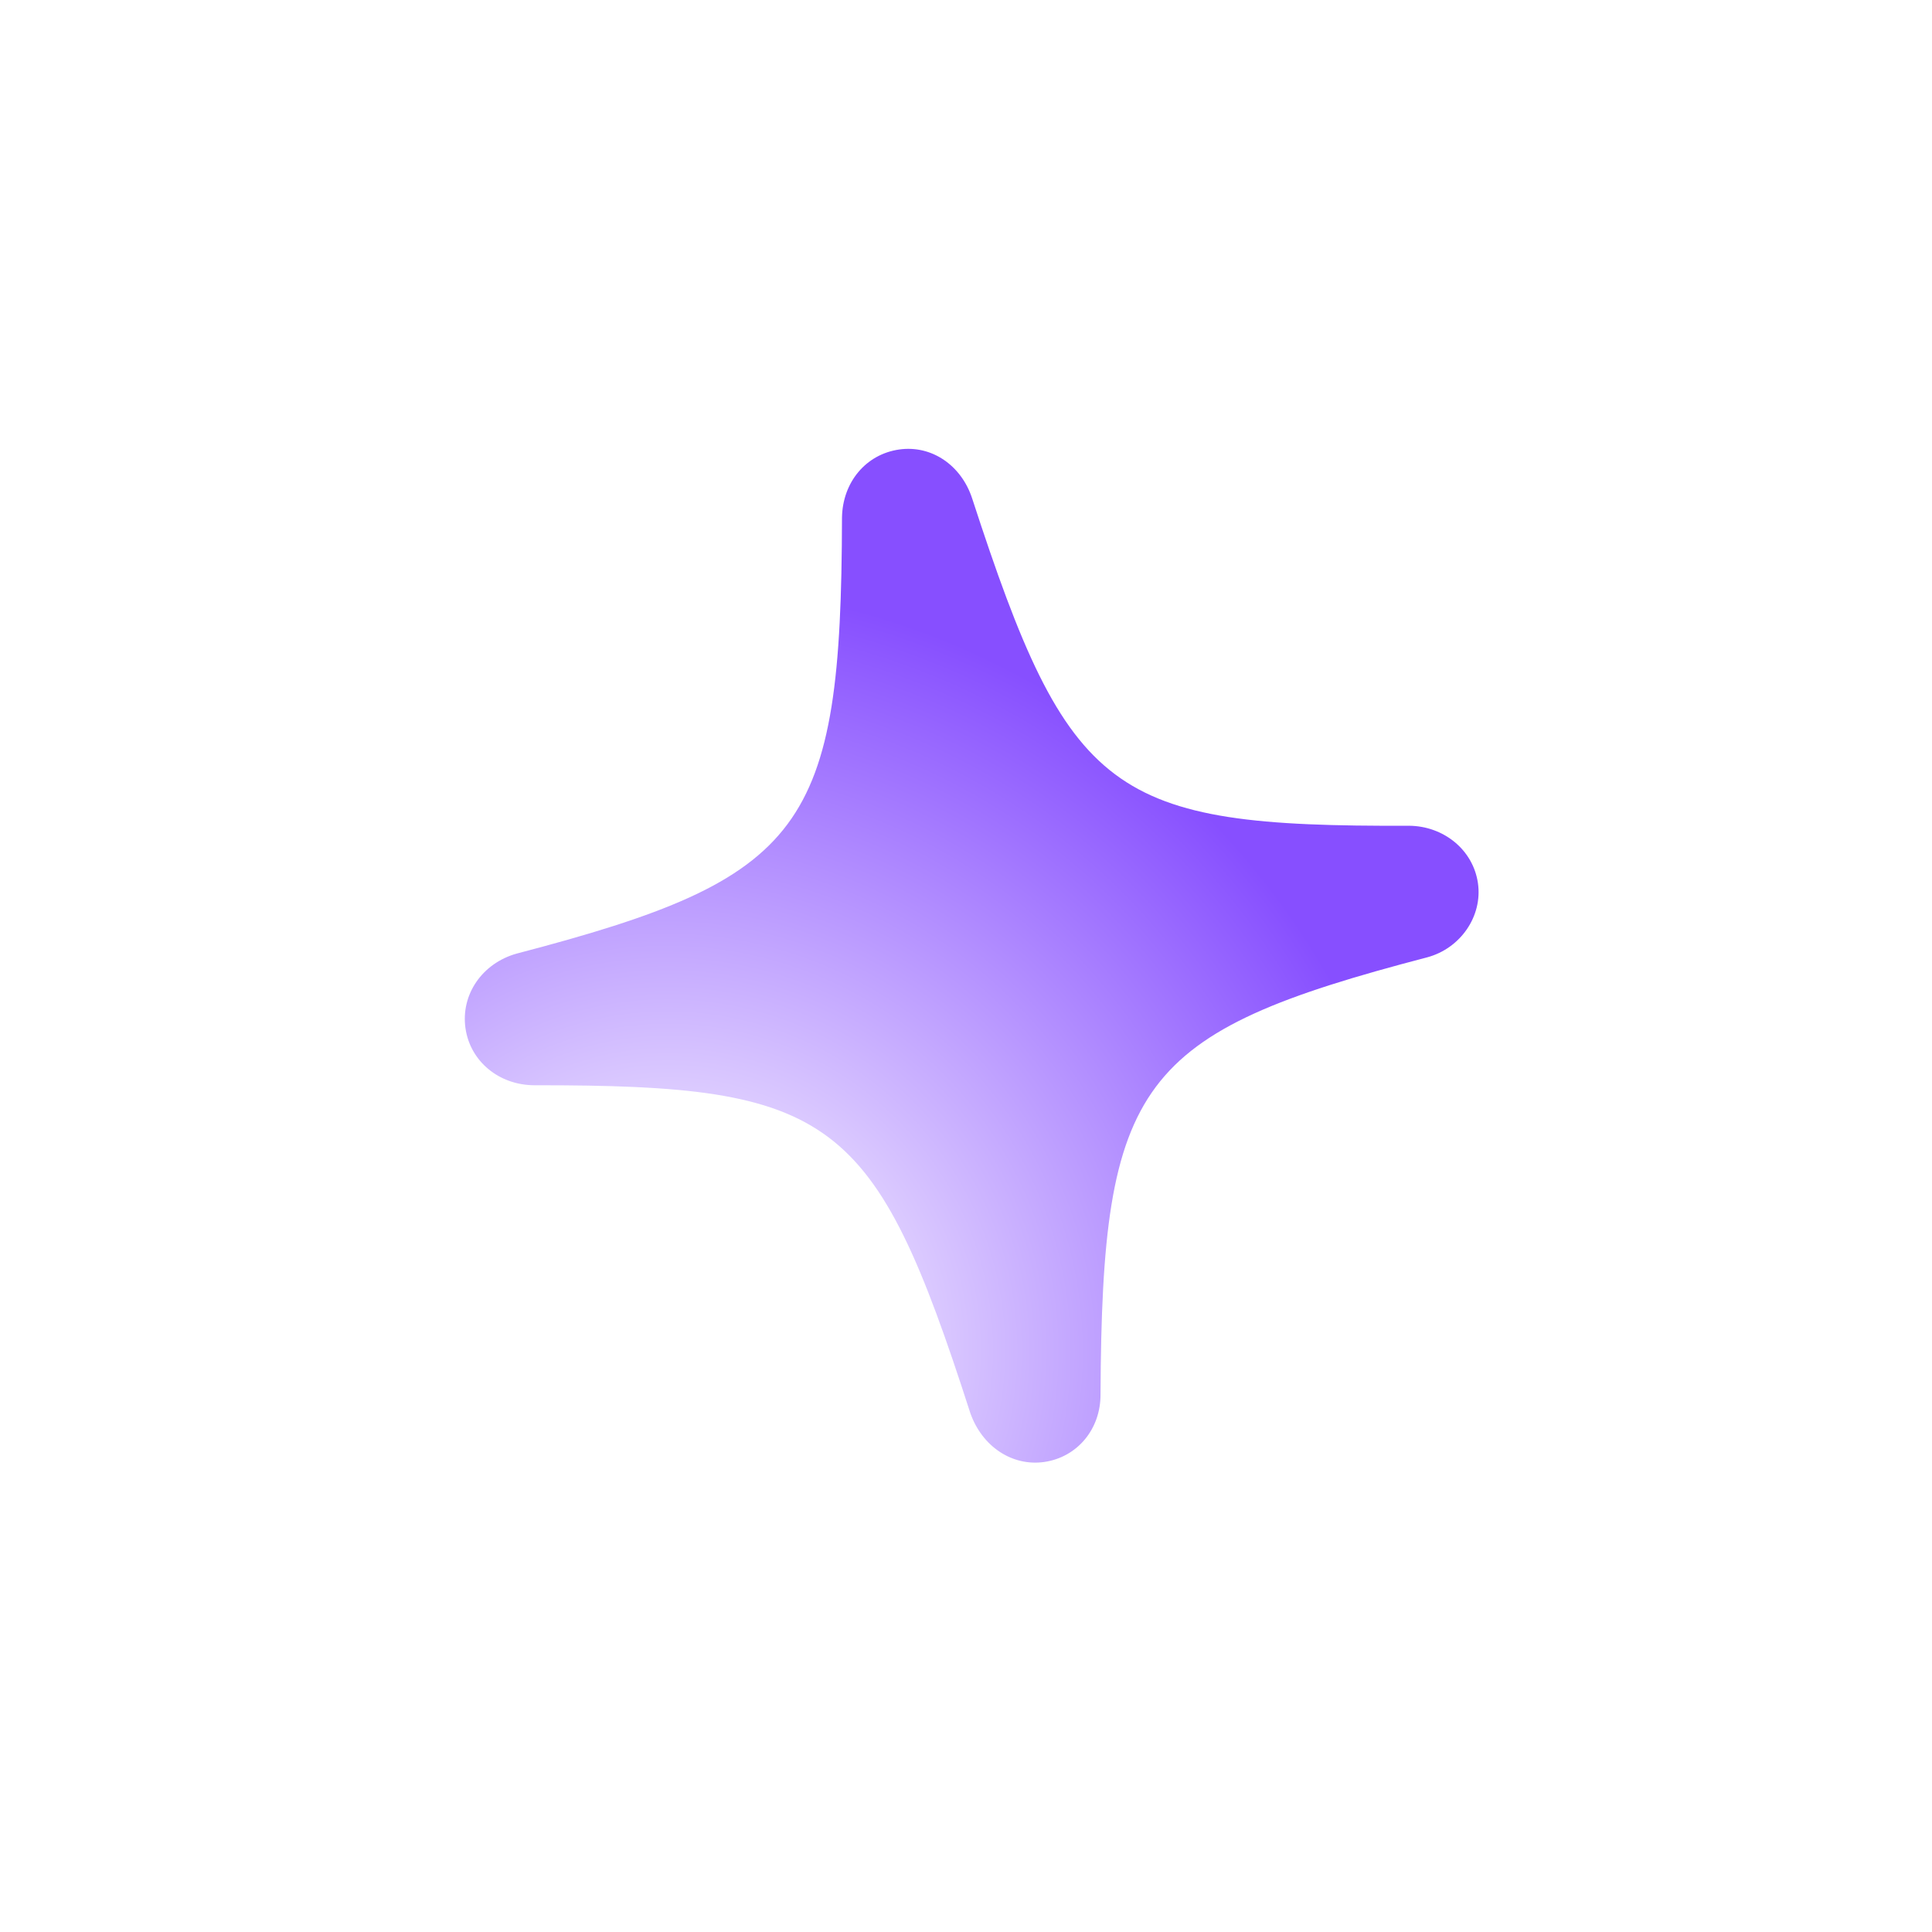 <?xml version="1.0" encoding="UTF-8"?> <svg xmlns="http://www.w3.org/2000/svg" width="59" height="59" viewBox="0 0 59 59" fill="none"> <g filter="url(#filter0_d_388_532)"> <path d="M31.89 41.134C32.898 40.989 33.618 40.129 33.608 39.06C33.655 29.516 34.742 28.032 43.586 25.723C44.604 25.448 45.278 24.466 45.134 23.459C44.987 22.438 44.083 21.711 43.025 21.705C33.912 21.741 32.65 20.808 29.688 11.709C29.358 10.7 28.453 10.073 27.459 10.215C26.437 10.362 25.731 11.22 25.713 12.293C25.692 21.819 24.605 23.303 15.775 25.61C14.731 25.903 14.067 26.855 14.215 27.89C14.36 28.897 15.236 29.628 16.322 29.63C25.453 29.62 26.699 30.541 29.633 39.644C29.993 40.663 30.91 41.274 31.89 41.134Z" fill="url(#paint0_radial_388_532)"></path> </g> <defs> <filter id="filter0_d_388_532" x="0.705" y="0.218" width="57.938" height="57.938" filterUnits="userSpaceOnUse" color-interpolation-filters="sRGB"> <feFlood flood-opacity="0" result="BackgroundImageFix"></feFlood> <feColorMatrix in="SourceAlpha" type="matrix" values="0 0 0 0 0 0 0 0 0 0 0 0 0 0 0 0 0 0 127 0" result="hardAlpha"></feColorMatrix> <feOffset dy="3.512"></feOffset> <feGaussianBlur stdDeviation="6.745"></feGaussianBlur> <feComposite in2="hardAlpha" operator="out"></feComposite> <feColorMatrix type="matrix" values="0 0 0 0 0.592 0 0 0 0 0.392 0 0 0 0 1 0 0 0 0.6 0"></feColorMatrix> <feBlend mode="normal" in2="BackgroundImageFix" result="effect1_dropShadow_388_532"></feBlend> <feBlend mode="normal" in="SourceGraphic" in2="effect1_dropShadow_388_532" result="shape"></feBlend> </filter> <radialGradient id="paint0_radial_388_532" cx="0" cy="0" r="1" gradientUnits="userSpaceOnUse" gradientTransform="translate(20.733 37.474) rotate(-35.422) scale(22.726 23.296)"> <stop stop-color="#DABFFF"></stop> <stop offset="0.062" stop-color="#FEFDFF"></stop> <stop offset="1" stop-color="#874FFF"></stop> </radialGradient> </defs> </svg> 